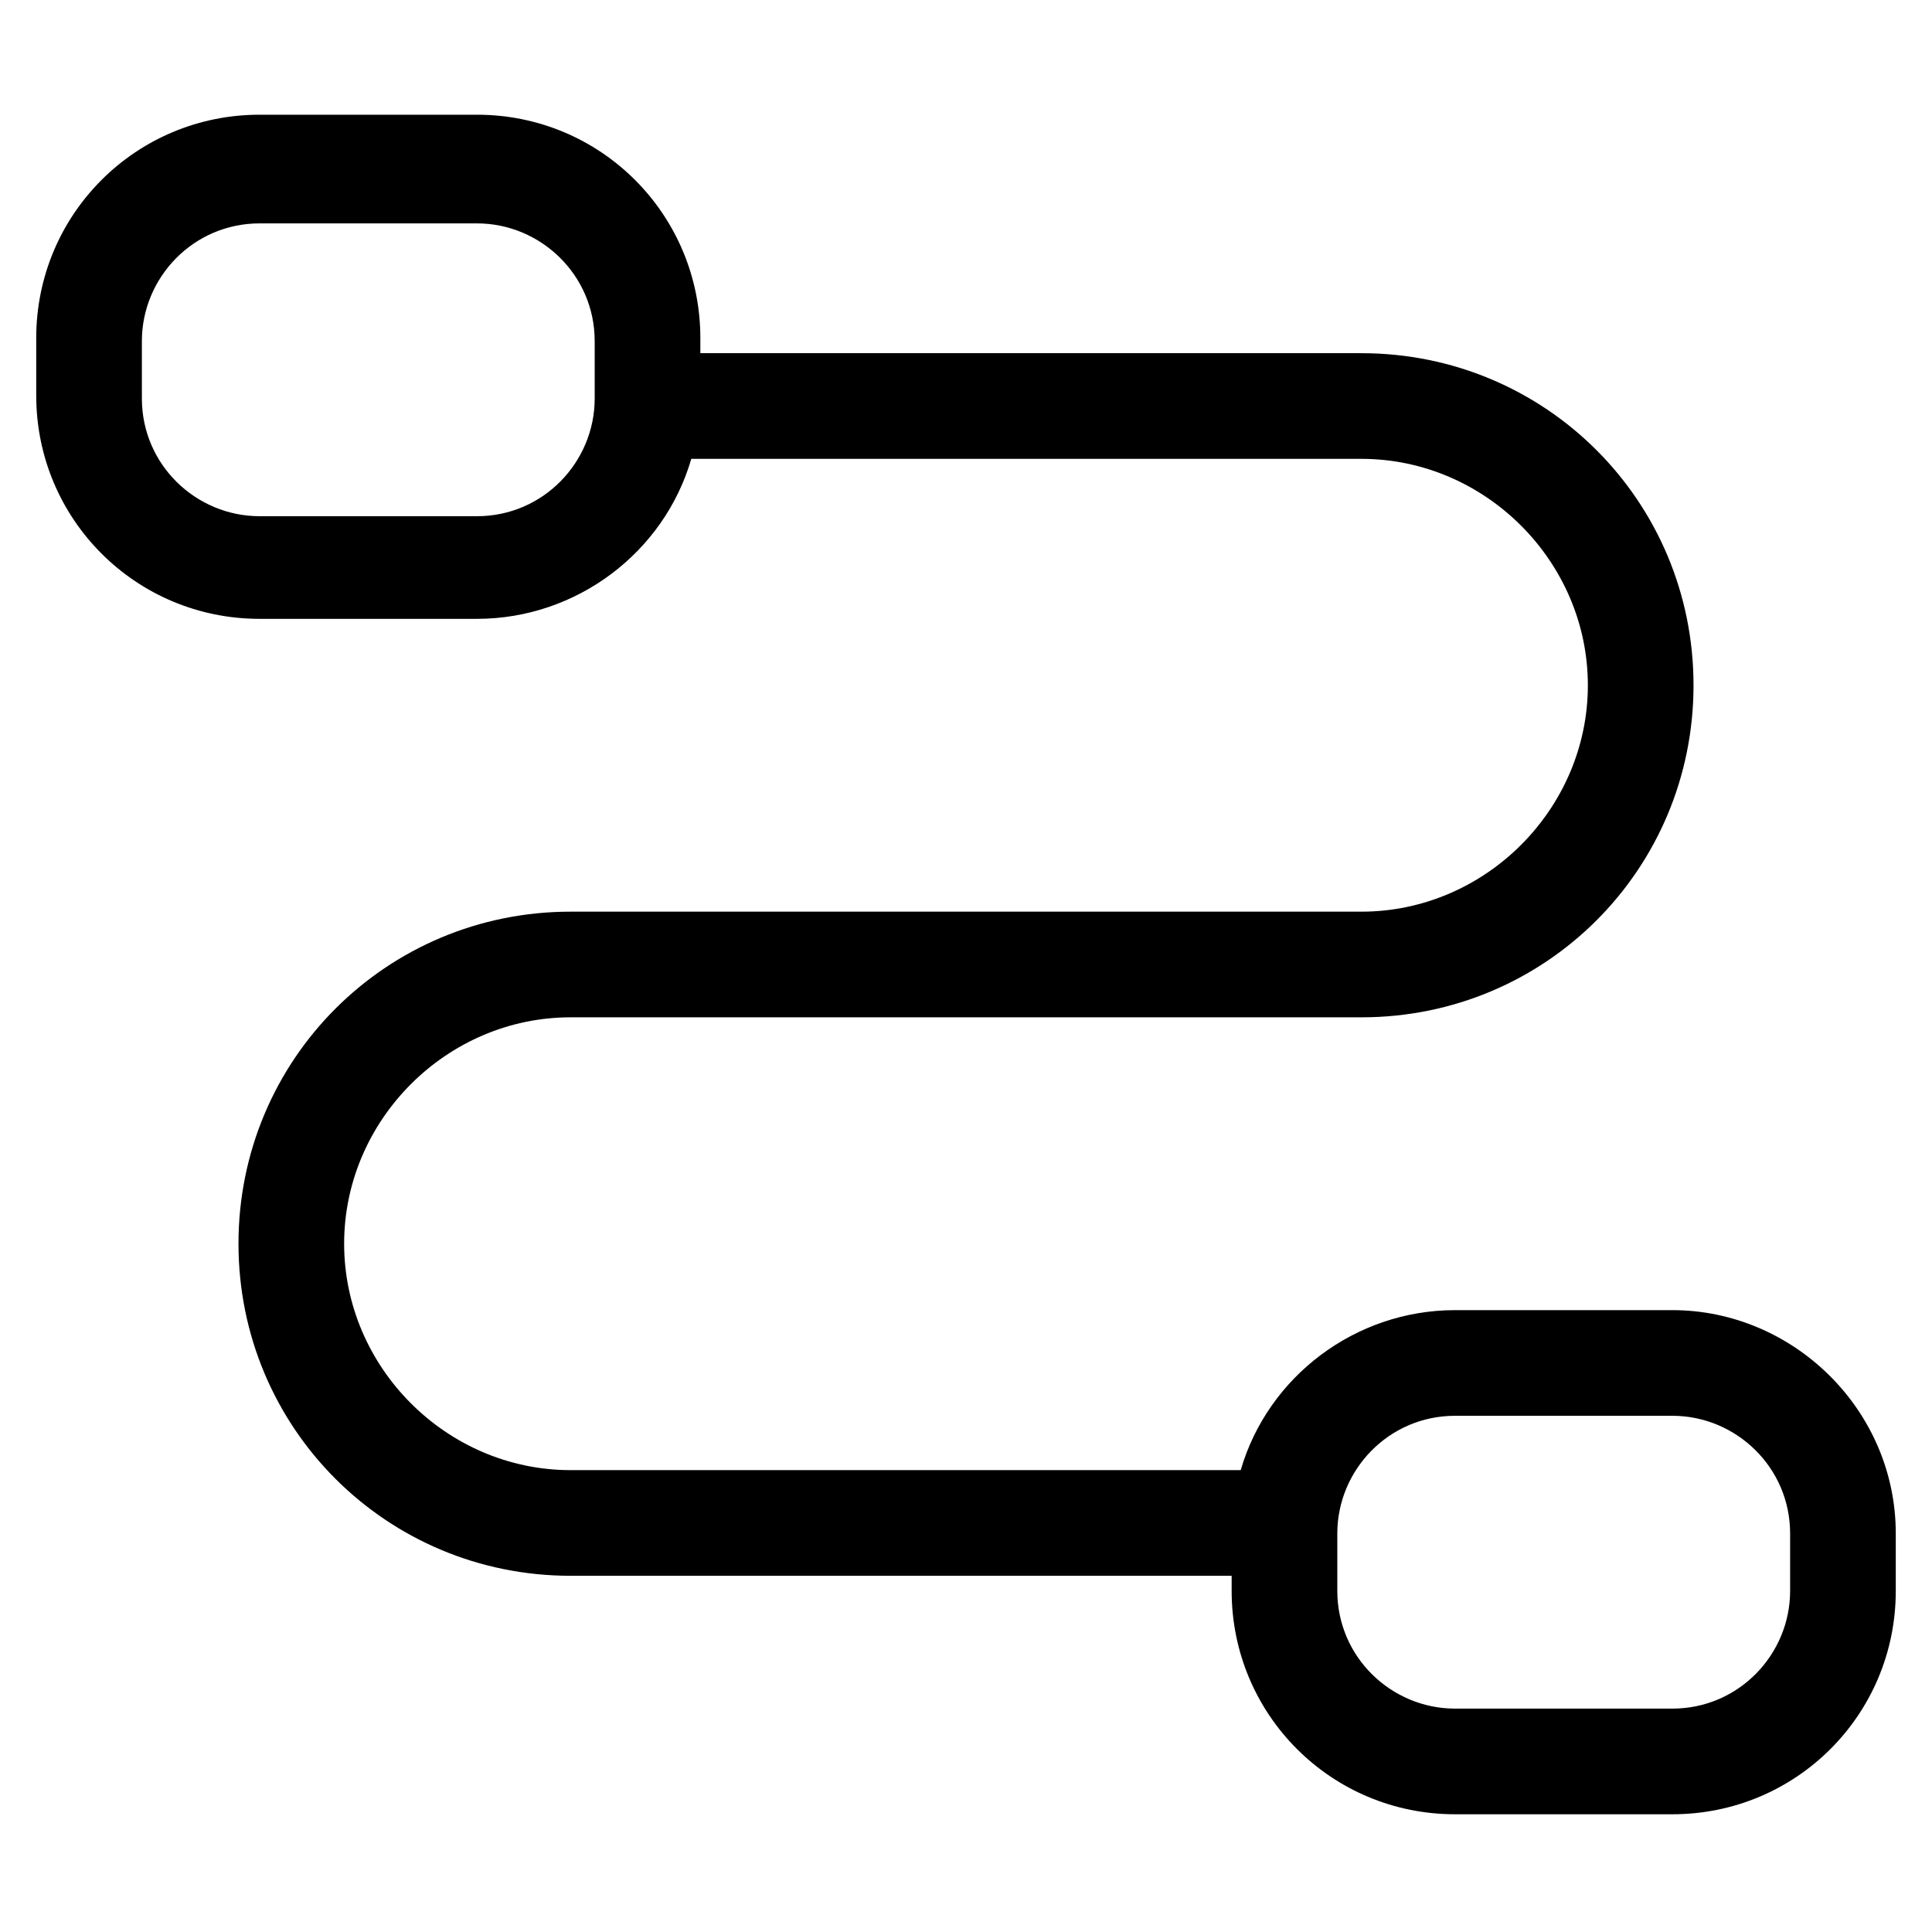 <?xml version="1.0" encoding="utf-8"?>
<!-- Generator: Adobe Illustrator 22.0.1, SVG Export Plug-In . SVG Version: 6.00 Build 0)  -->
<svg version="1.1" id="lni_lni-skipping-rope" xmlns="http://www.w3.org/2000/svg" xmlns:xlink="http://www.w3.org/1999/xlink"
	 x="0px" y="0px" viewBox="0 0 64 64" style="enable-background:new 0 0 64 64;" xml:space="preserve">
<path d="M55.4,43.4h-7.2c-3.3,0-6.2,2.2-7.1,5.3H18.9c-4.1,0-7.5-3.4-7.5-7.5s3.4-7.5,7.5-7.5h26.2c6.1,0,11-4.9,11-11
	c0-6.1-4.9-11-11-11H23.2v-0.5c0-4.1-3.3-7.4-7.4-7.4H8.6c-4.1,0-7.4,3.3-7.4,7.4v1.9c0,4.1,3.3,7.4,7.4,7.4h7.2
	c3.3,0,6.2-2.2,7.1-5.3h22.2c4.1,0,7.5,3.4,7.5,7.5s-3.4,7.5-7.5,7.5H18.9c-6.1,0-11,4.9-11,11s4.9,11,11,11h21.9v0.5
	c0,4.1,3.3,7.4,7.4,7.4h7.2c4.1,0,7.4-3.3,7.4-7.4v-1.9C62.8,46.7,59.4,43.4,55.4,43.4z M19.7,13.2c0,2.1-1.7,3.9-3.9,3.9H8.6
	c-2.1,0-3.9-1.7-3.9-3.9v-1.9c0-2.1,1.7-3.9,3.9-3.9h7.2c2.1,0,3.9,1.7,3.9,3.9V13.2z M59.3,52.7c0,2.1-1.7,3.9-3.9,3.9h-7.2
	c-2.1,0-3.9-1.7-3.9-3.9v-1.9c0-2.1,1.7-3.9,3.9-3.9h7.2c2.1,0,3.9,1.7,3.9,3.9V52.7z"/>
</svg>
